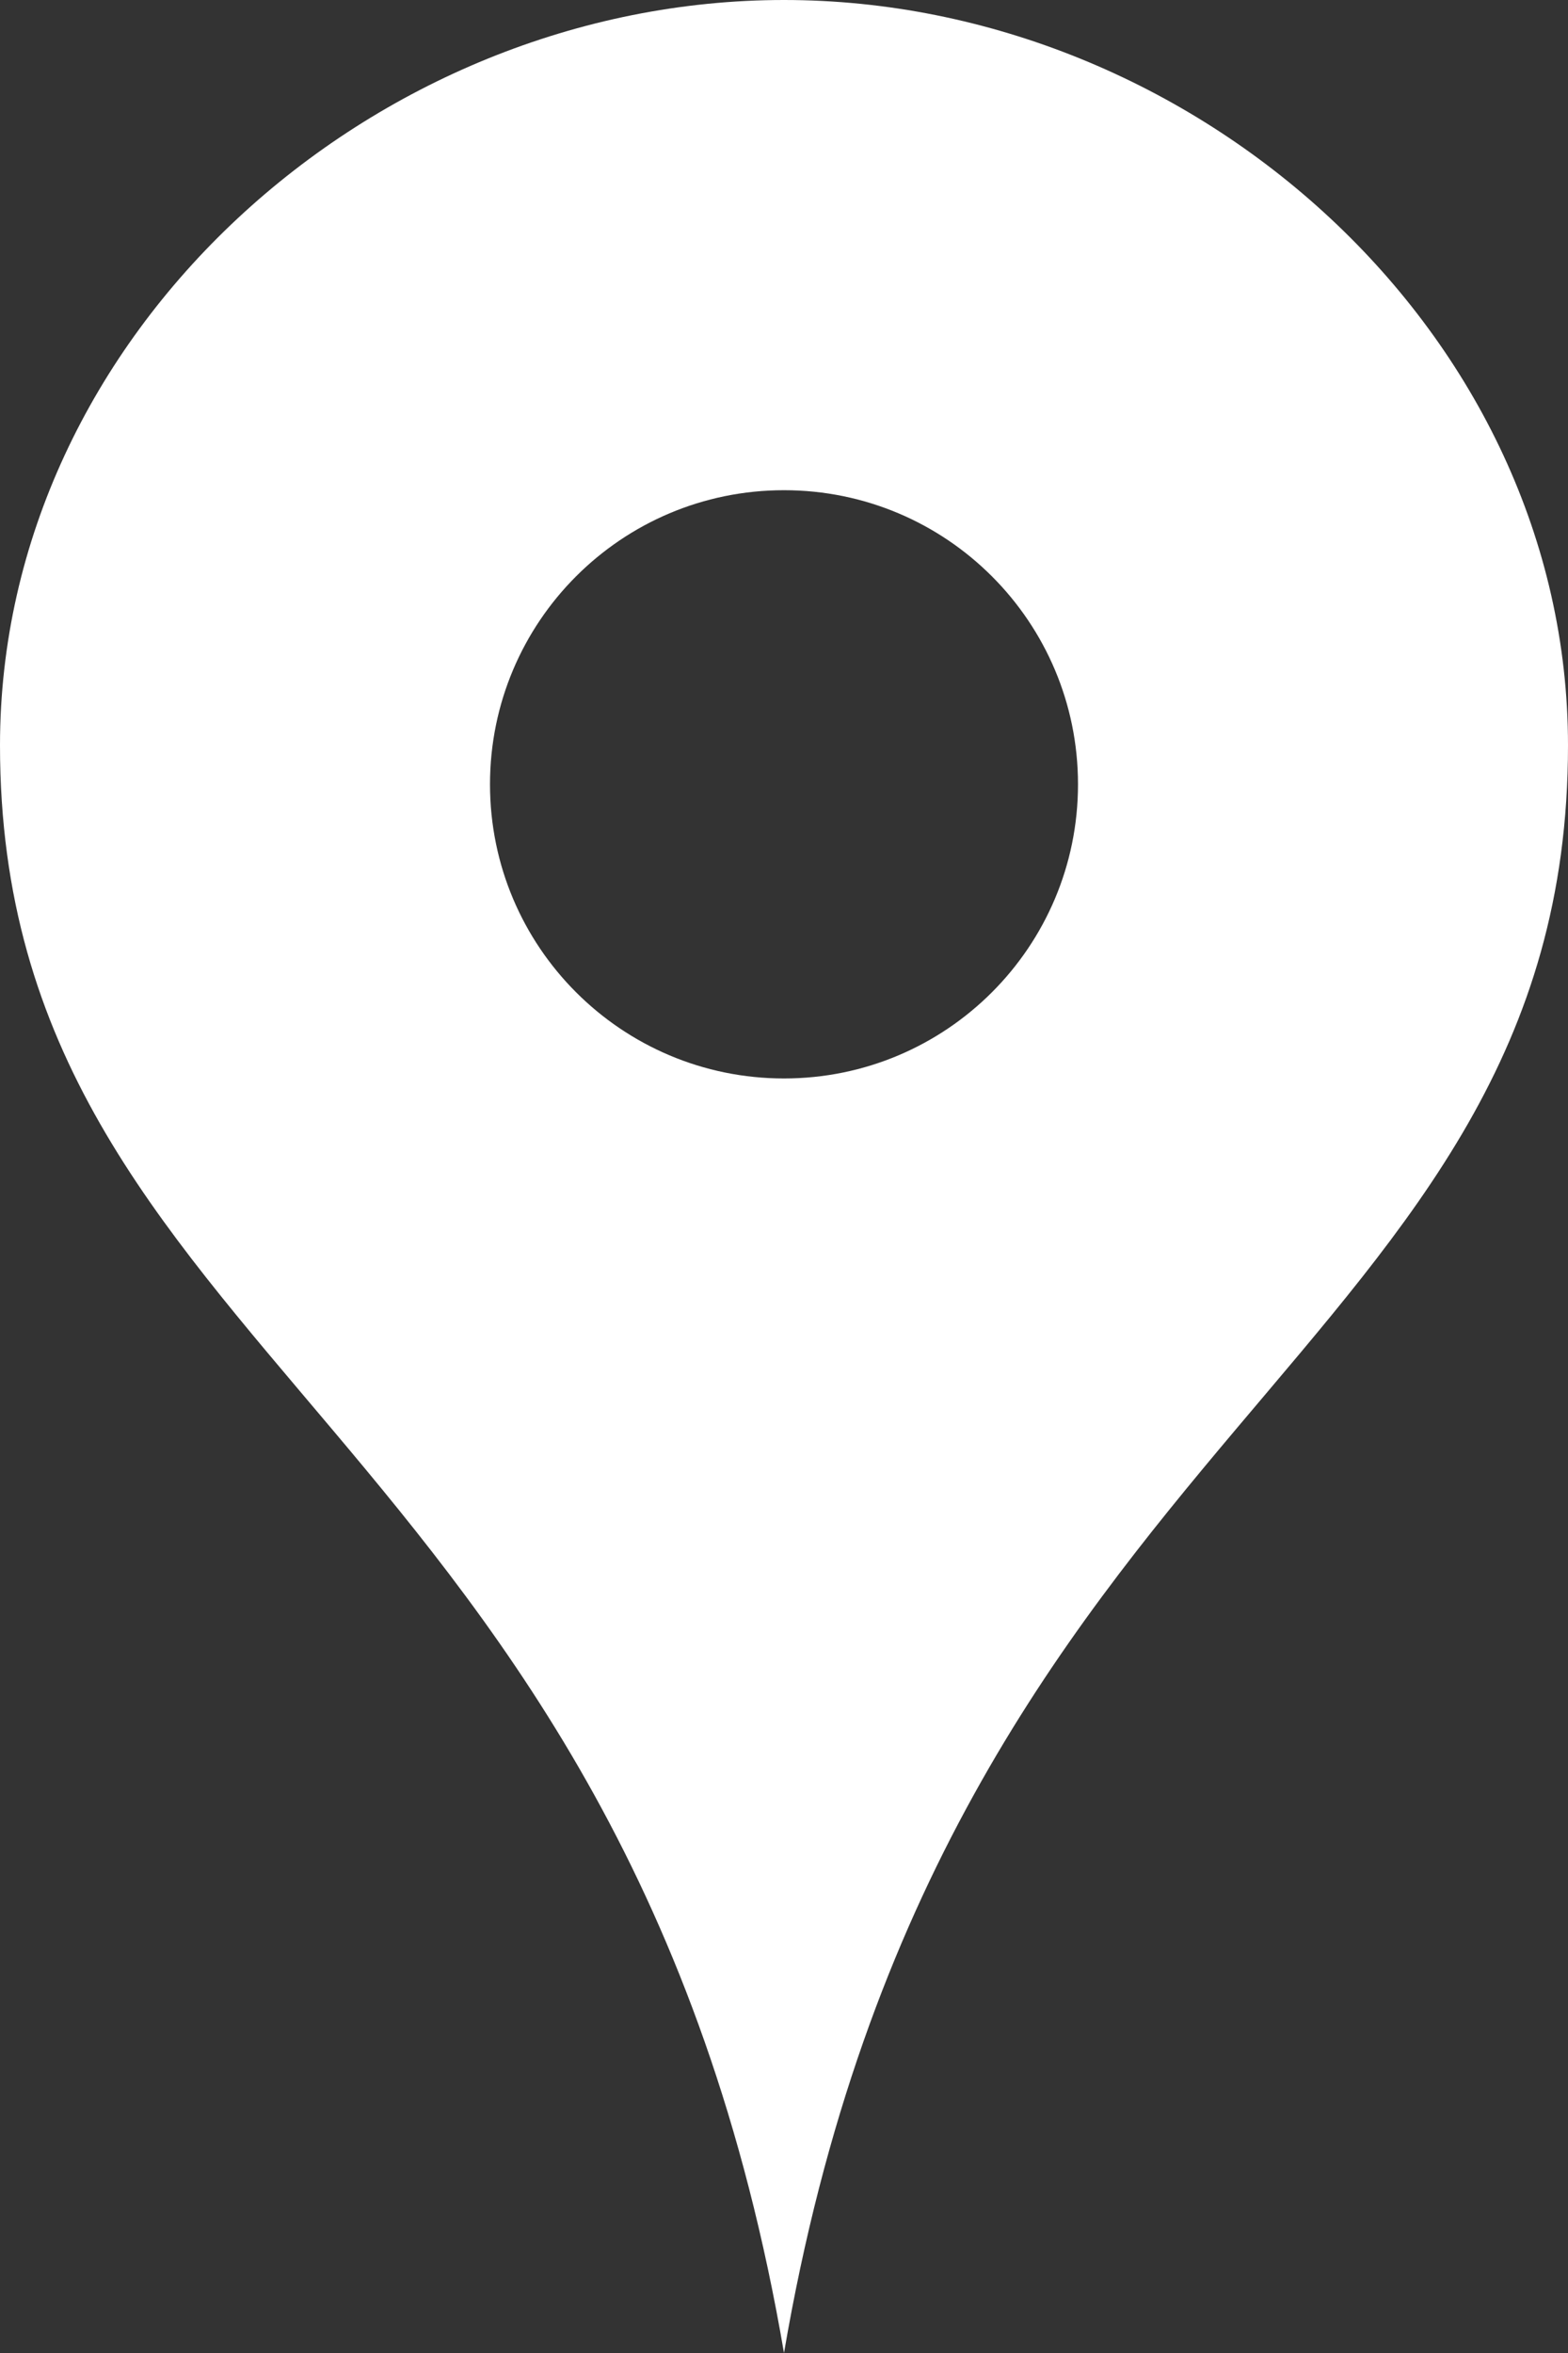 <svg xmlns="http://www.w3.org/2000/svg" xmlns:xlink="http://www.w3.org/1999/xlink" width="14px" height="21px" viewBox="0 0 14 21"><rect x="0" y="0" width="14" height="21" fill="#333333" stroke="none"/><title>2D8F5A93-2692-4EE4-8EB3-5F561E158D2D</title><g id="DESKTOP" stroke="none" stroke-width="1" fill="none" fill-rule="evenodd"><g id="FICHE-INSTALLATEUR" transform="translate(-346, -589)" fill="#FFFFFF" fill-rule="nonzero"><g id="coordonn&#xE9;es" transform="translate(317, 522)"><g id="adresse" transform="translate(29, 67)"><path d="M7,0 C3.327,0 0,2.978 0,6.652 C0,12.114 5.58,12.692 7,21 C8.42,12.692 14,12.114 14,6.652 C14,2.978 10.674,0 7,0 Z M7,9.625 C5.55,9.625 4.375,8.45 4.375,7 C4.375,5.55 5.549,4.375 7,4.375 C8.451,4.375 9.625,5.55 9.625,7 C9.625,8.45 8.45,9.625 7,9.625 Z" id="Shape"></path></g></g></g></g></svg>